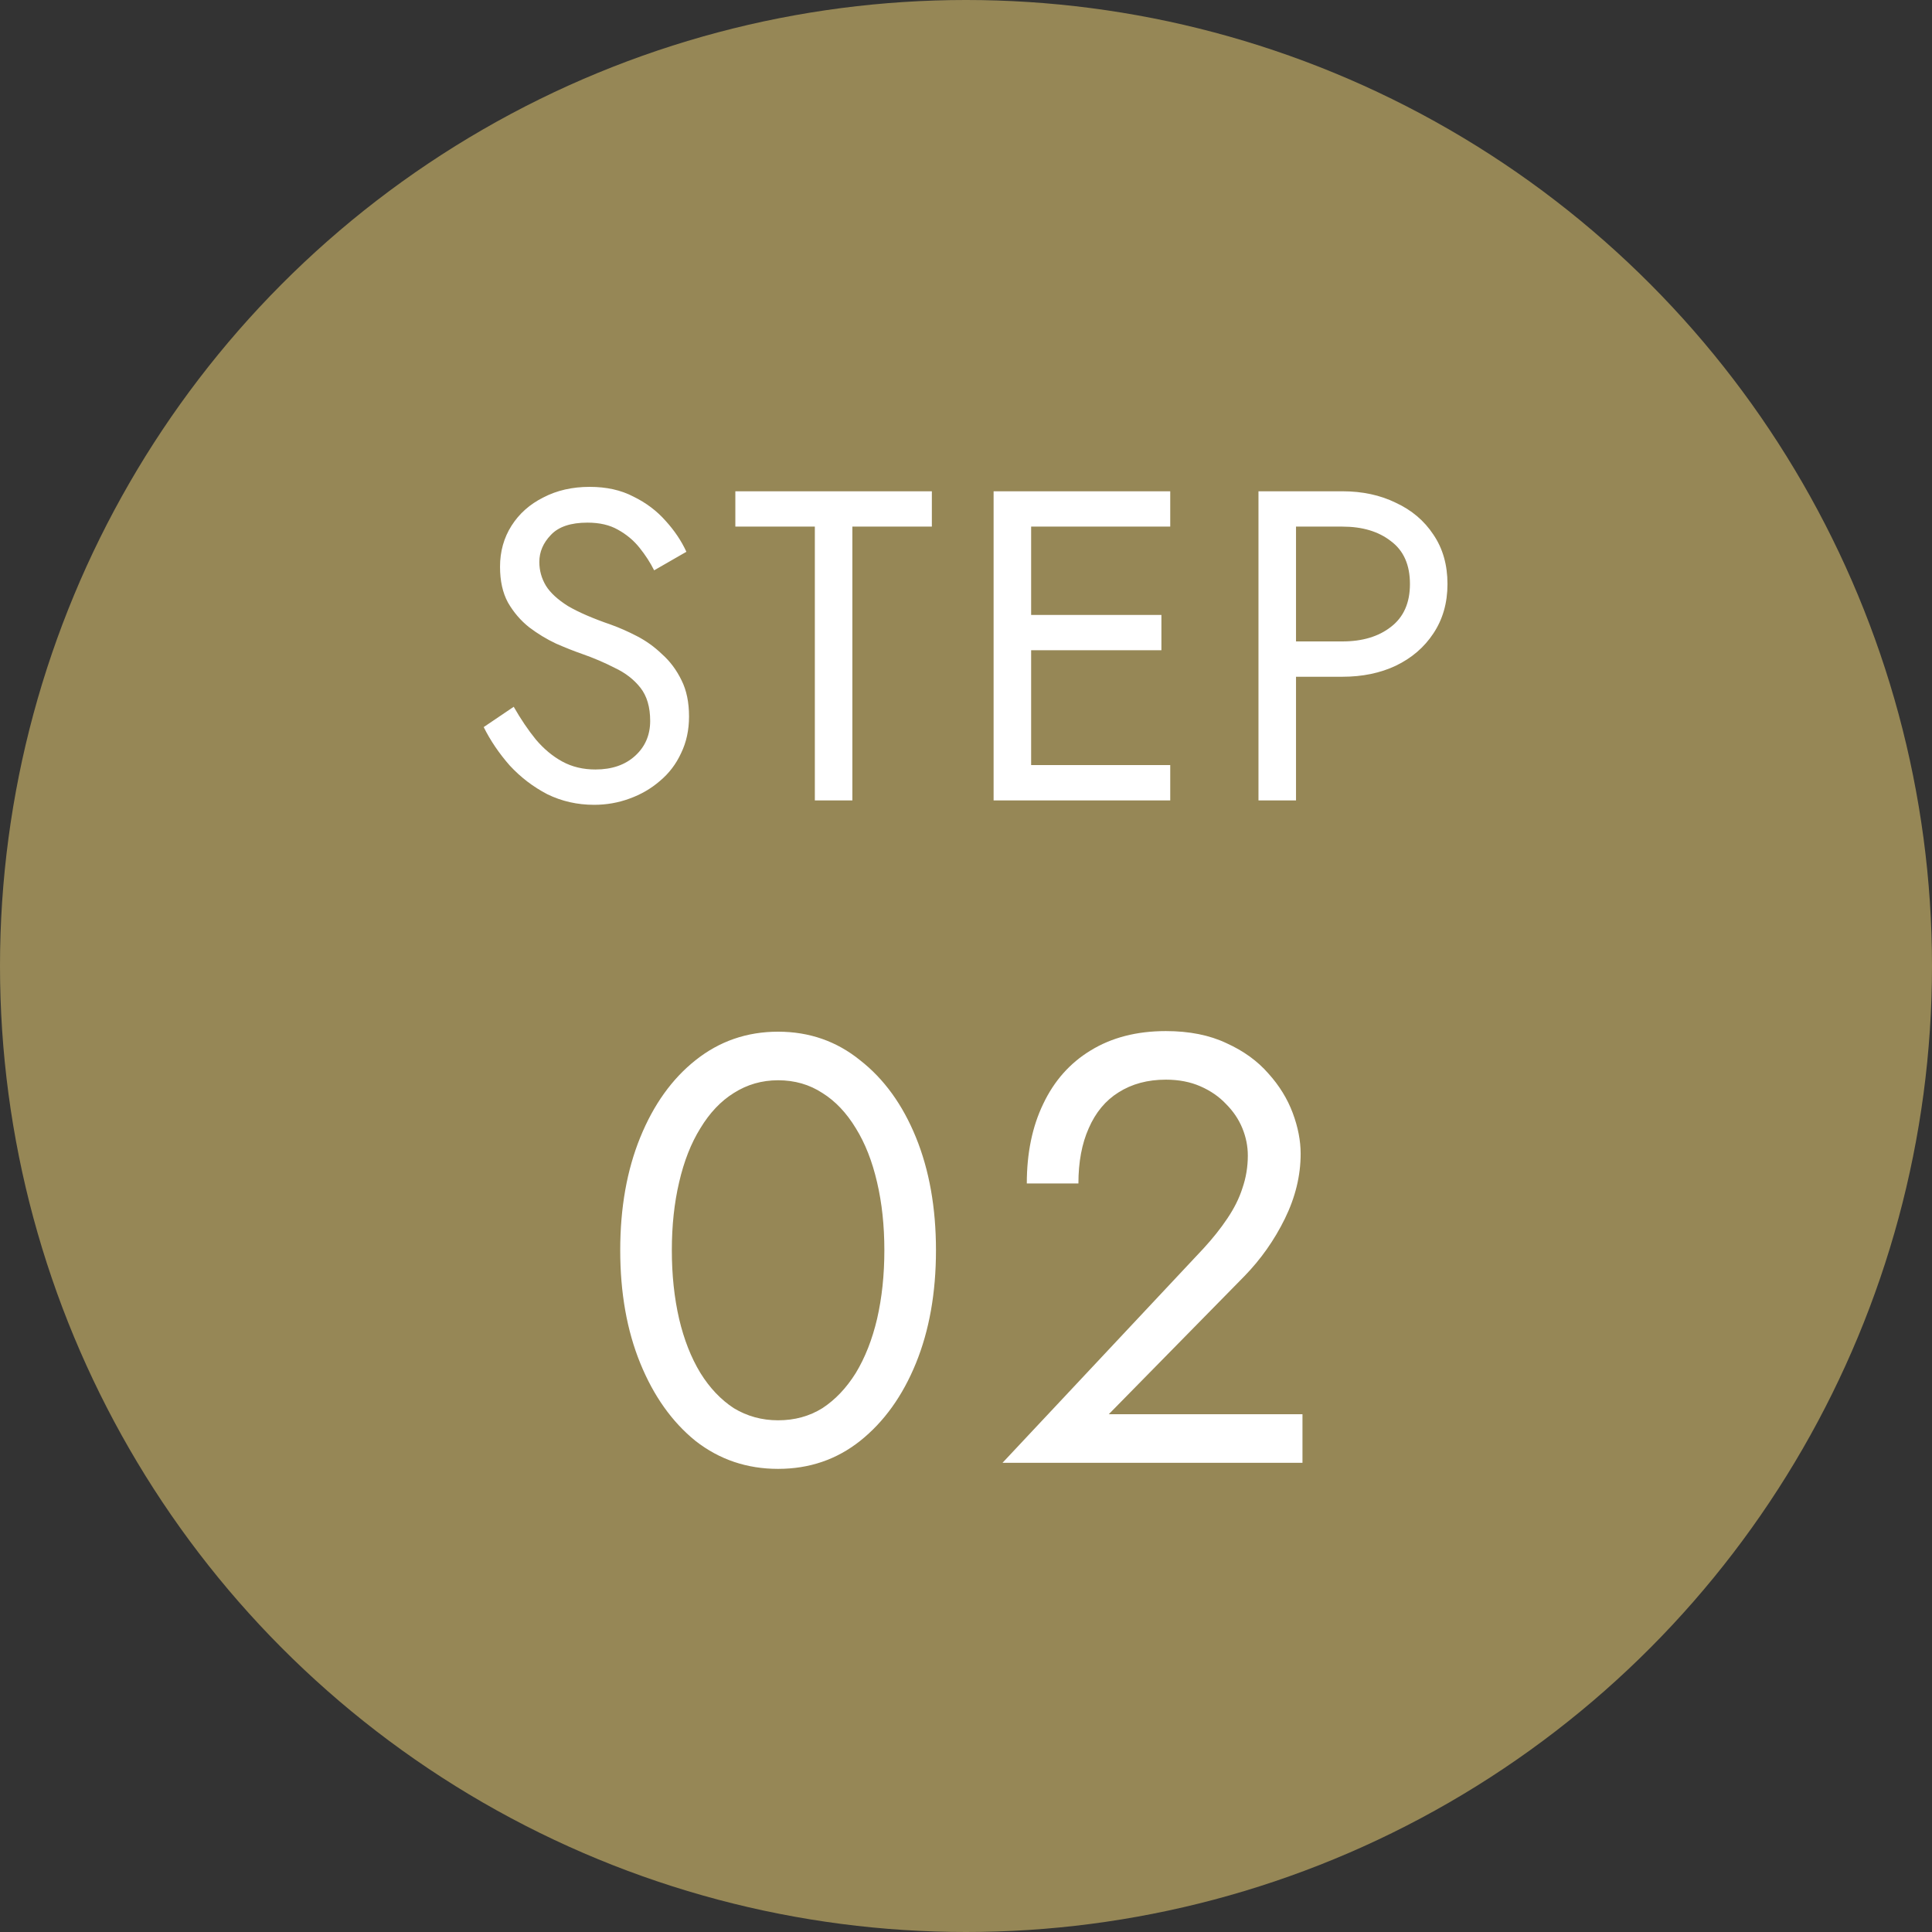 <svg width="70" height="70" viewBox="0 0 70 70" fill="none" xmlns="http://www.w3.org/2000/svg">
<rect x="0" y="0" width="70" height="70" fill="#333333" stroke="none"/>
<circle cx="35" cy="35" r="35" fill="#968756"/>
<path d="M18.613 25.608C18.869 26.056 19.136 26.451 19.413 26.792C19.701 27.133 20.021 27.4 20.373 27.592C20.725 27.784 21.125 27.88 21.573 27.88C22.171 27.88 22.651 27.715 23.013 27.384C23.376 27.053 23.557 26.632 23.557 26.12C23.557 25.619 23.44 25.219 23.205 24.92C22.971 24.621 22.661 24.381 22.277 24.2C21.904 24.008 21.504 23.837 21.077 23.688C20.8 23.592 20.491 23.469 20.149 23.32C19.808 23.16 19.483 22.963 19.173 22.728C18.864 22.483 18.608 22.184 18.405 21.832C18.213 21.48 18.117 21.048 18.117 20.536C18.117 19.981 18.256 19.485 18.533 19.048C18.811 18.611 19.195 18.269 19.685 18.024C20.176 17.768 20.736 17.64 21.365 17.64C21.973 17.64 22.501 17.757 22.949 17.992C23.408 18.216 23.797 18.509 24.117 18.872C24.437 19.224 24.688 19.597 24.869 19.992L23.701 20.664C23.562 20.387 23.387 20.115 23.173 19.848C22.96 19.581 22.698 19.363 22.389 19.192C22.09 19.021 21.723 18.936 21.285 18.936C20.677 18.936 20.235 19.085 19.957 19.384C19.68 19.672 19.541 19.997 19.541 20.36C19.541 20.669 19.621 20.957 19.781 21.224C19.941 21.48 20.208 21.725 20.581 21.96C20.965 22.184 21.483 22.408 22.133 22.632C22.432 22.739 22.747 22.877 23.077 23.048C23.408 23.219 23.712 23.437 23.989 23.704C24.277 23.96 24.512 24.275 24.693 24.648C24.875 25.011 24.965 25.448 24.965 25.96C24.965 26.451 24.869 26.893 24.677 27.288C24.496 27.683 24.24 28.019 23.909 28.296C23.589 28.573 23.221 28.787 22.805 28.936C22.4 29.085 21.973 29.16 21.525 29.16C20.917 29.16 20.352 29.032 19.829 28.776C19.317 28.509 18.864 28.163 18.469 27.736C18.085 27.299 17.77 26.835 17.525 26.344L18.613 25.608ZM26.643 19.08V17.8H33.763V19.08H30.883V29H29.523V19.08H26.643ZM36.752 29V27.72H42.4V29H36.752ZM36.752 19.08V17.8H42.4V19.08H36.752ZM36.752 23.56V22.28H42.08V23.56H36.752ZM36 17.8H37.36V29H36V17.8ZM45.597 17.8H46.957V29H45.597V17.8ZM46.349 19.08V17.8H48.637C49.362 17.8 50.008 17.939 50.573 18.216C51.149 18.483 51.602 18.867 51.933 19.368C52.275 19.869 52.445 20.467 52.445 21.16C52.445 21.843 52.275 22.44 51.933 22.952C51.602 23.453 51.149 23.843 50.573 24.12C50.008 24.387 49.362 24.52 48.637 24.52H46.349V23.24H48.637C49.362 23.24 49.949 23.064 50.397 22.712C50.856 22.36 51.085 21.843 51.085 21.16C51.085 20.467 50.856 19.949 50.397 19.608C49.949 19.256 49.362 19.08 48.637 19.08H46.349Z" fill="white"/>
<path d="M24.342 45.3C24.342 46.195 24.43 47.023 24.606 47.786C24.782 48.534 25.038 49.187 25.376 49.744C25.713 50.287 26.116 50.712 26.586 51.02C27.07 51.313 27.605 51.46 28.192 51.46C28.793 51.46 29.328 51.313 29.798 51.02C30.267 50.712 30.67 50.287 31.008 49.744C31.345 49.187 31.602 48.534 31.778 47.786C31.954 47.023 32.042 46.195 32.042 45.3C32.042 44.405 31.954 43.584 31.778 42.836C31.602 42.073 31.345 41.421 31.008 40.878C30.67 40.321 30.267 39.895 29.798 39.602C29.328 39.294 28.793 39.14 28.192 39.14C27.605 39.14 27.07 39.294 26.586 39.602C26.116 39.895 25.713 40.321 25.376 40.878C25.038 41.421 24.782 42.073 24.606 42.836C24.43 43.584 24.342 44.405 24.342 45.3ZM22.472 45.3C22.472 43.76 22.714 42.396 23.198 41.208C23.682 40.02 24.349 39.089 25.2 38.414C26.065 37.725 27.062 37.38 28.192 37.38C29.321 37.38 30.311 37.725 31.162 38.414C32.027 39.089 32.702 40.02 33.186 41.208C33.67 42.396 33.912 43.76 33.912 45.3C33.912 46.84 33.67 48.204 33.186 49.392C32.702 50.58 32.027 51.519 31.162 52.208C30.311 52.883 29.321 53.22 28.192 53.22C27.062 53.22 26.065 52.883 25.2 52.208C24.349 51.519 23.682 50.58 23.198 49.392C22.714 48.204 22.472 46.84 22.472 45.3ZM36.323 53L43.605 45.234C43.942 44.867 44.228 44.508 44.463 44.156C44.712 43.789 44.896 43.423 45.013 43.056C45.145 42.675 45.211 42.279 45.211 41.868C45.211 41.531 45.145 41.201 45.013 40.878C44.881 40.555 44.683 40.262 44.419 39.998C44.17 39.734 43.862 39.521 43.495 39.36C43.128 39.199 42.71 39.118 42.241 39.118C41.581 39.118 41.009 39.272 40.525 39.58C40.056 39.873 39.696 40.306 39.447 40.878C39.198 41.435 39.073 42.103 39.073 42.88H37.203C37.203 41.78 37.401 40.819 37.797 39.998C38.193 39.162 38.765 38.517 39.513 38.062C40.276 37.593 41.185 37.358 42.241 37.358C43.092 37.358 43.825 37.505 44.441 37.798C45.057 38.077 45.563 38.443 45.959 38.898C46.355 39.338 46.648 39.815 46.839 40.328C47.03 40.841 47.125 41.333 47.125 41.802C47.125 42.594 46.934 43.379 46.553 44.156C46.172 44.933 45.68 45.63 45.079 46.246L40.173 51.24H47.191V53H36.323Z" fill="white"/>
</svg>